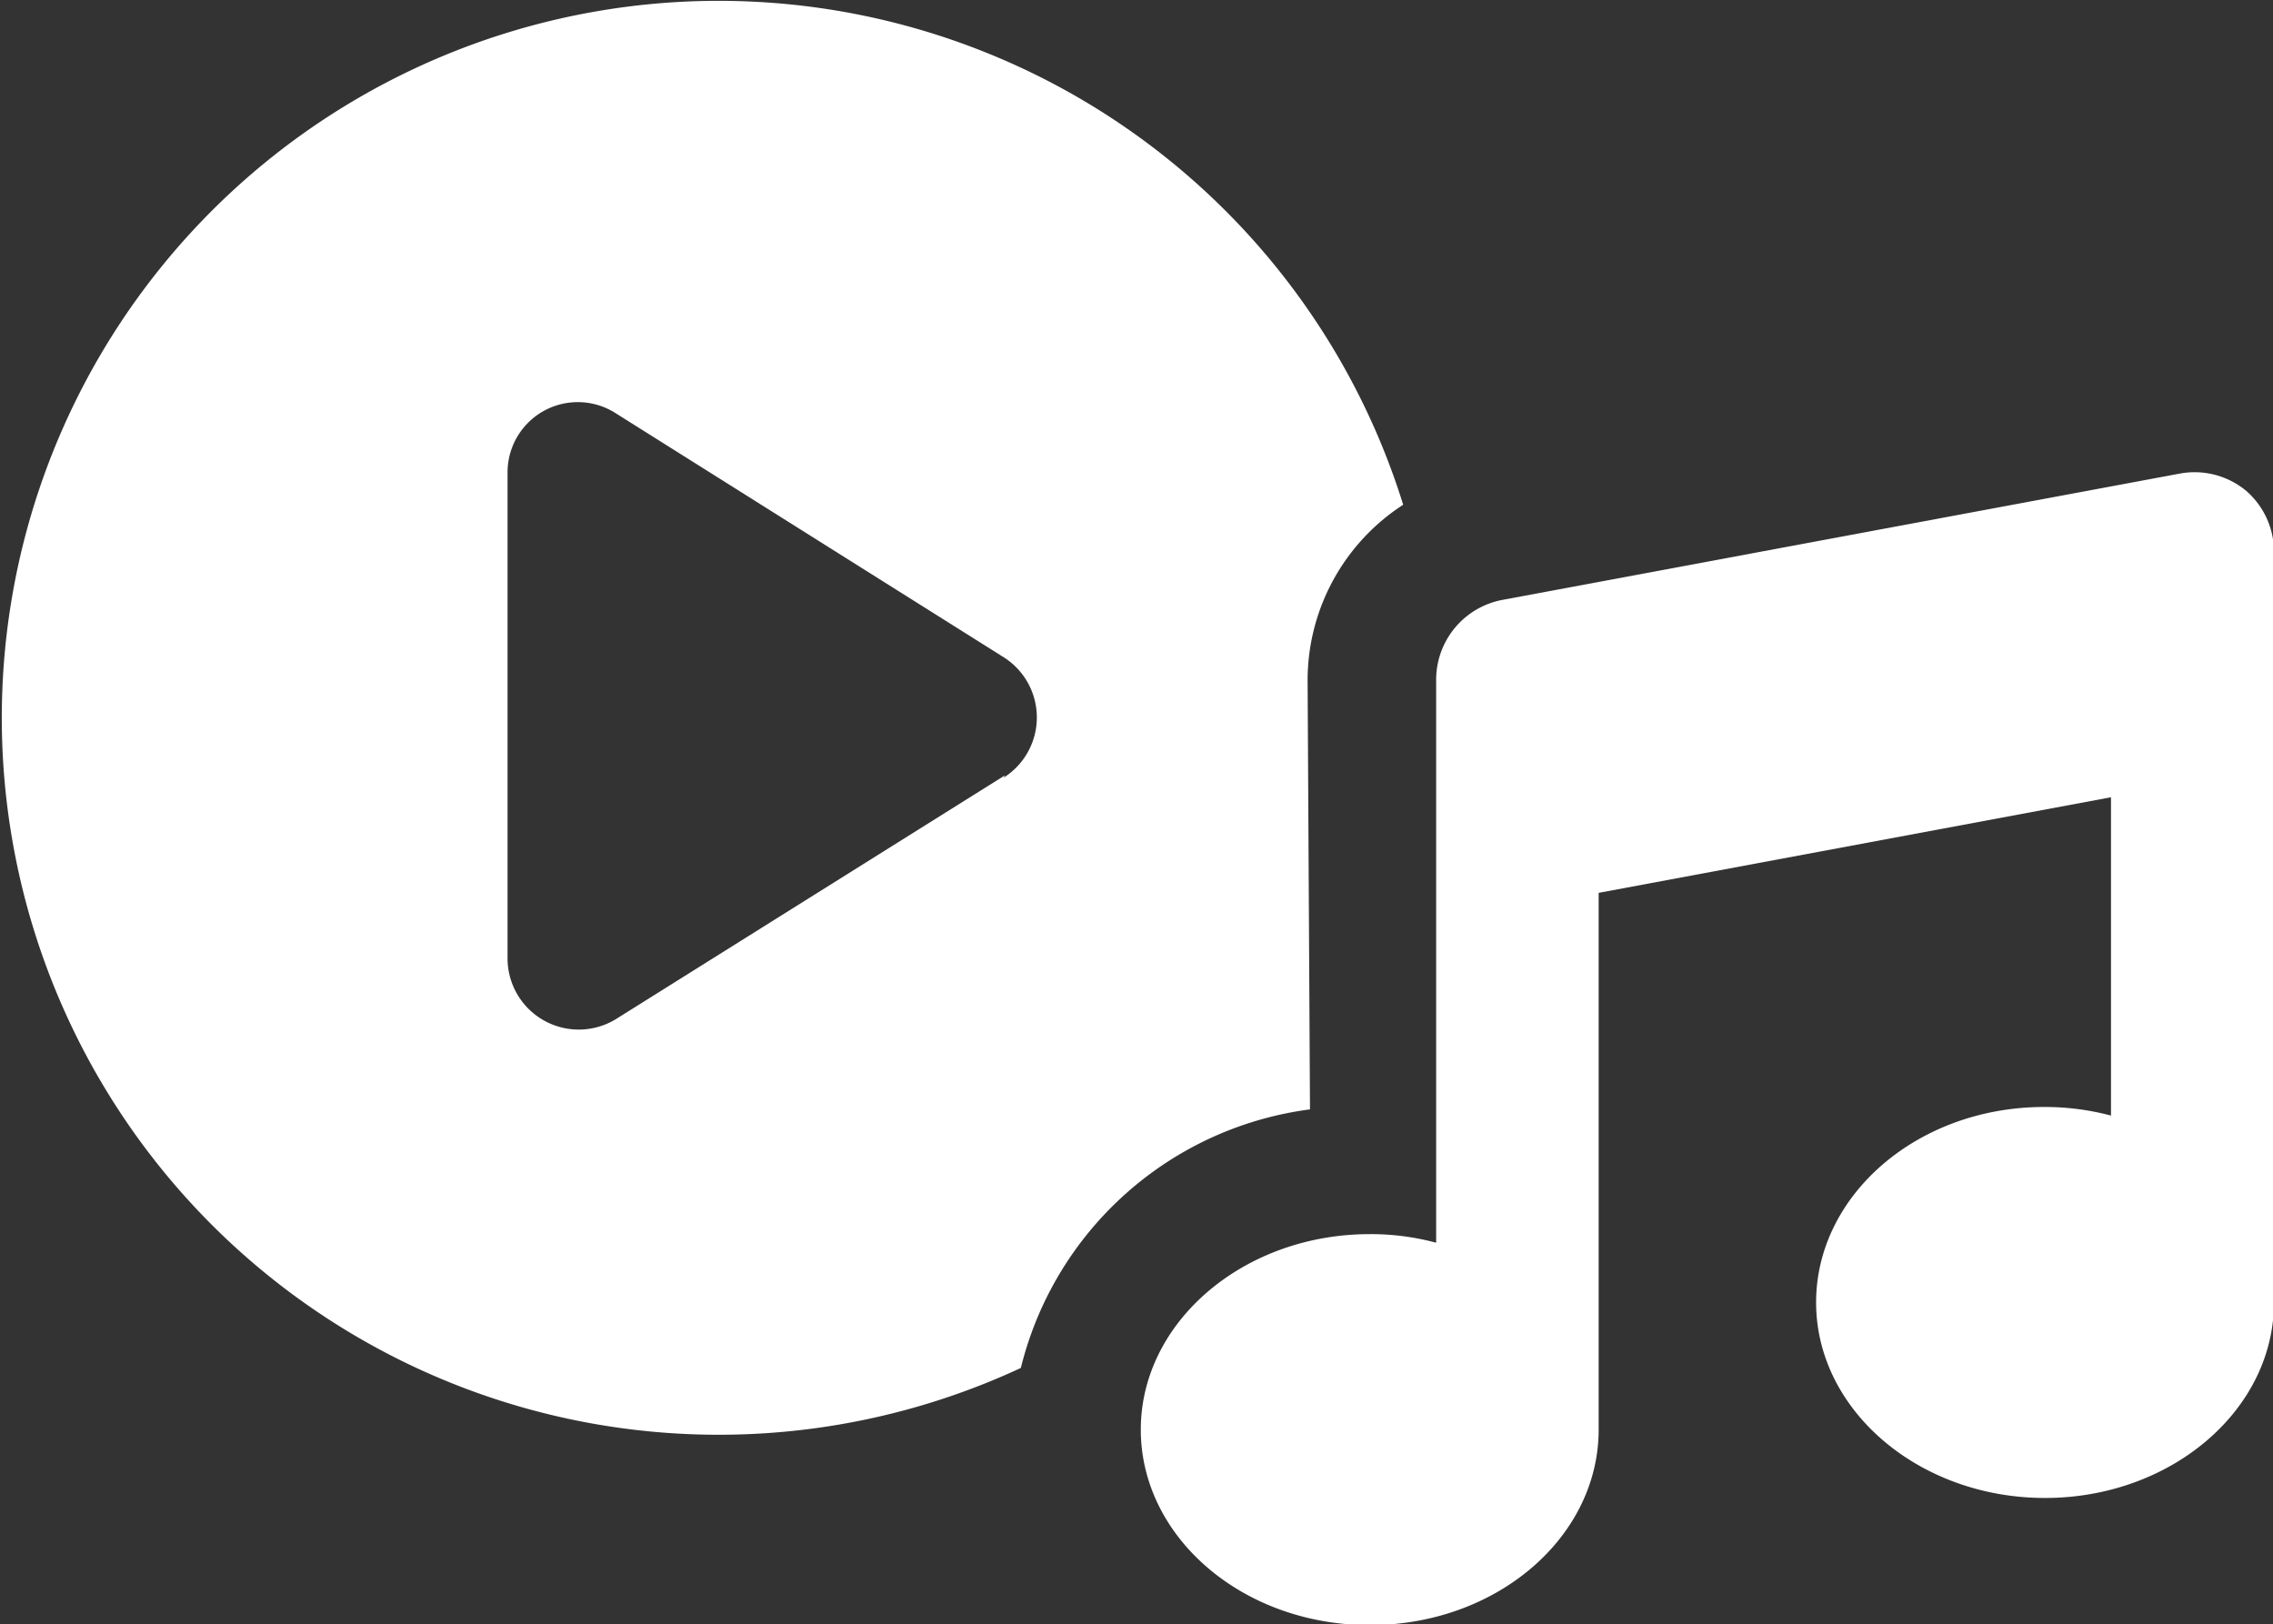 <svg xmlns="http://www.w3.org/2000/svg" viewBox="0 0 47.56 33.98"><rect x="0" y="0" width="47.56" height="33.98" fill="#333333" stroke="none"/><defs><style>.cls-1{fill:#fff;}</style></defs><g id="图层_2" data-name="图层 2"><g id="图层_1-2" data-name="图层 1"><path class="cls-1" d="M27.36,14.22a4.38,4.38,0,0,1,2-3.66,15,15,0,1,0-8,18.06,7.19,7.19,0,0,1,6.05-5.41Zm-6.33,2-8.14,5.1a1.49,1.49,0,0,1-2.27-1.26V9.9a1.47,1.47,0,0,1,2.27-1.25L21,13.75A1.49,1.49,0,0,1,21,16.27Z"/><path class="cls-1" d="M47,10.27a1.69,1.69,0,0,0-1.4-.36L31.44,12.55a1.7,1.7,0,0,0-1.39,1.67V26a5.24,5.24,0,0,0-1.39-.18c-2.64,0-4.79,1.84-4.79,4.09S26,34,28.66,34s4.79-1.84,4.79-4.09V18.68l10.72-2v6.66a5.37,5.37,0,0,0-1.4-.18C40.13,23.16,38,25,38,27.25s2.15,4.09,4.79,4.09,4.79-1.84,4.79-4.09V11.58A1.69,1.69,0,0,0,47,10.27Z"/></g></g></svg>